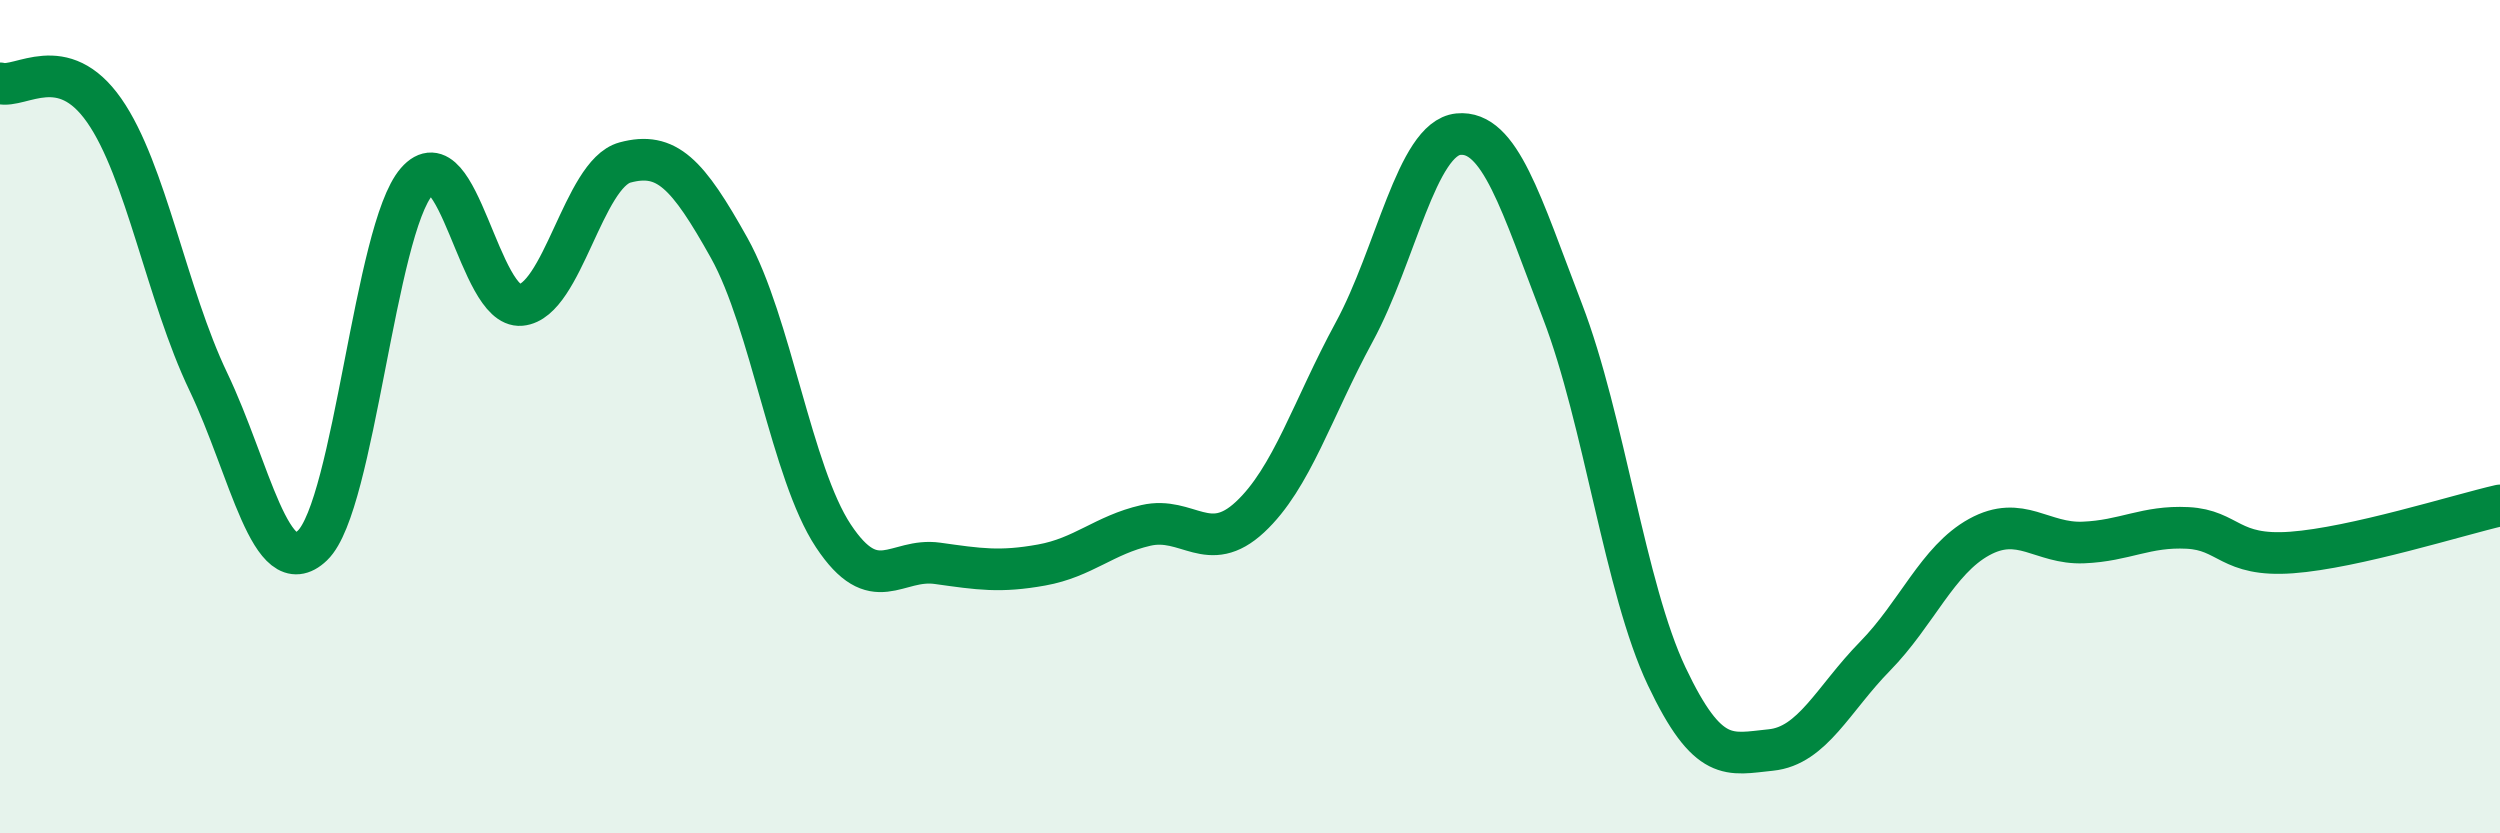 
    <svg width="60" height="20" viewBox="0 0 60 20" xmlns="http://www.w3.org/2000/svg">
      <path
        d="M 0,2 C 0.5,2.13 1.5,1.22 2.5,2.65 C 3.5,4.08 4,7.07 5,9.16 C 6,11.25 6.5,14.05 7.5,13.09 C 8.5,12.13 9,5.51 10,4.36 C 11,3.21 11.5,7.41 12.5,7.32 C 13.5,7.23 14,4.17 15,3.9 C 16,3.63 16.5,4.16 17.5,5.95 C 18.5,7.74 19,11.35 20,12.86 C 21,14.37 21.5,13.38 22.5,13.52 C 23.5,13.66 24,13.74 25,13.56 C 26,13.38 26.5,12.84 27.5,12.61 C 28.5,12.38 29,13.34 30,12.41 C 31,11.48 31.5,9.81 32.5,7.97 C 33.5,6.13 34,3.32 35,3.22 C 36,3.12 36.5,4.87 37.5,7.47 C 38.5,10.07 39,14.12 40,16.23 C 41,18.34 41.5,18.1 42.5,18 C 43.5,17.9 44,16.77 45,15.75 C 46,14.73 46.5,13.44 47.5,12.89 C 48.5,12.34 49,13.06 50,13.02 C 51,12.98 51.5,12.62 52.5,12.67 C 53.5,12.72 53.5,13.37 55,13.26 C 56.5,13.15 59,12.36 60,12.13L60 20L0 20Z"
        fill="#008740"
        opacity="0.1"
        stroke-linecap="round"
        stroke-linejoin="round"
      />
      <path
        d="M 0,2 C 0.5,2.13 1.5,1.22 2.5,2.65 C 3.5,4.08 4,7.07 5,9.16 C 6,11.25 6.5,14.05 7.5,13.09 C 8.5,12.13 9,5.51 10,4.36 C 11,3.21 11.5,7.41 12.5,7.32 C 13.5,7.23 14,4.17 15,3.9 C 16,3.63 16.5,4.16 17.5,5.95 C 18.5,7.74 19,11.35 20,12.86 C 21,14.37 21.5,13.38 22.5,13.52 C 23.5,13.66 24,13.74 25,13.56 C 26,13.38 26.5,12.84 27.5,12.61 C 28.5,12.38 29,13.34 30,12.41 C 31,11.48 31.5,9.81 32.5,7.97 C 33.5,6.13 34,3.32 35,3.22 C 36,3.12 36.5,4.87 37.5,7.47 C 38.5,10.07 39,14.12 40,16.23 C 41,18.34 41.5,18.1 42.5,18 C 43.5,17.9 44,16.77 45,15.75 C 46,14.73 46.5,13.44 47.5,12.89 C 48.5,12.34 49,13.06 50,13.02 C 51,12.98 51.5,12.62 52.5,12.67 C 53.5,12.72 53.5,13.37 55,13.26 C 56.5,13.15 59,12.36 60,12.13"
        stroke="#008740"
        stroke-width="1"
        fill="none"
        stroke-linecap="round"
        stroke-linejoin="round"
      />
    </svg>
  